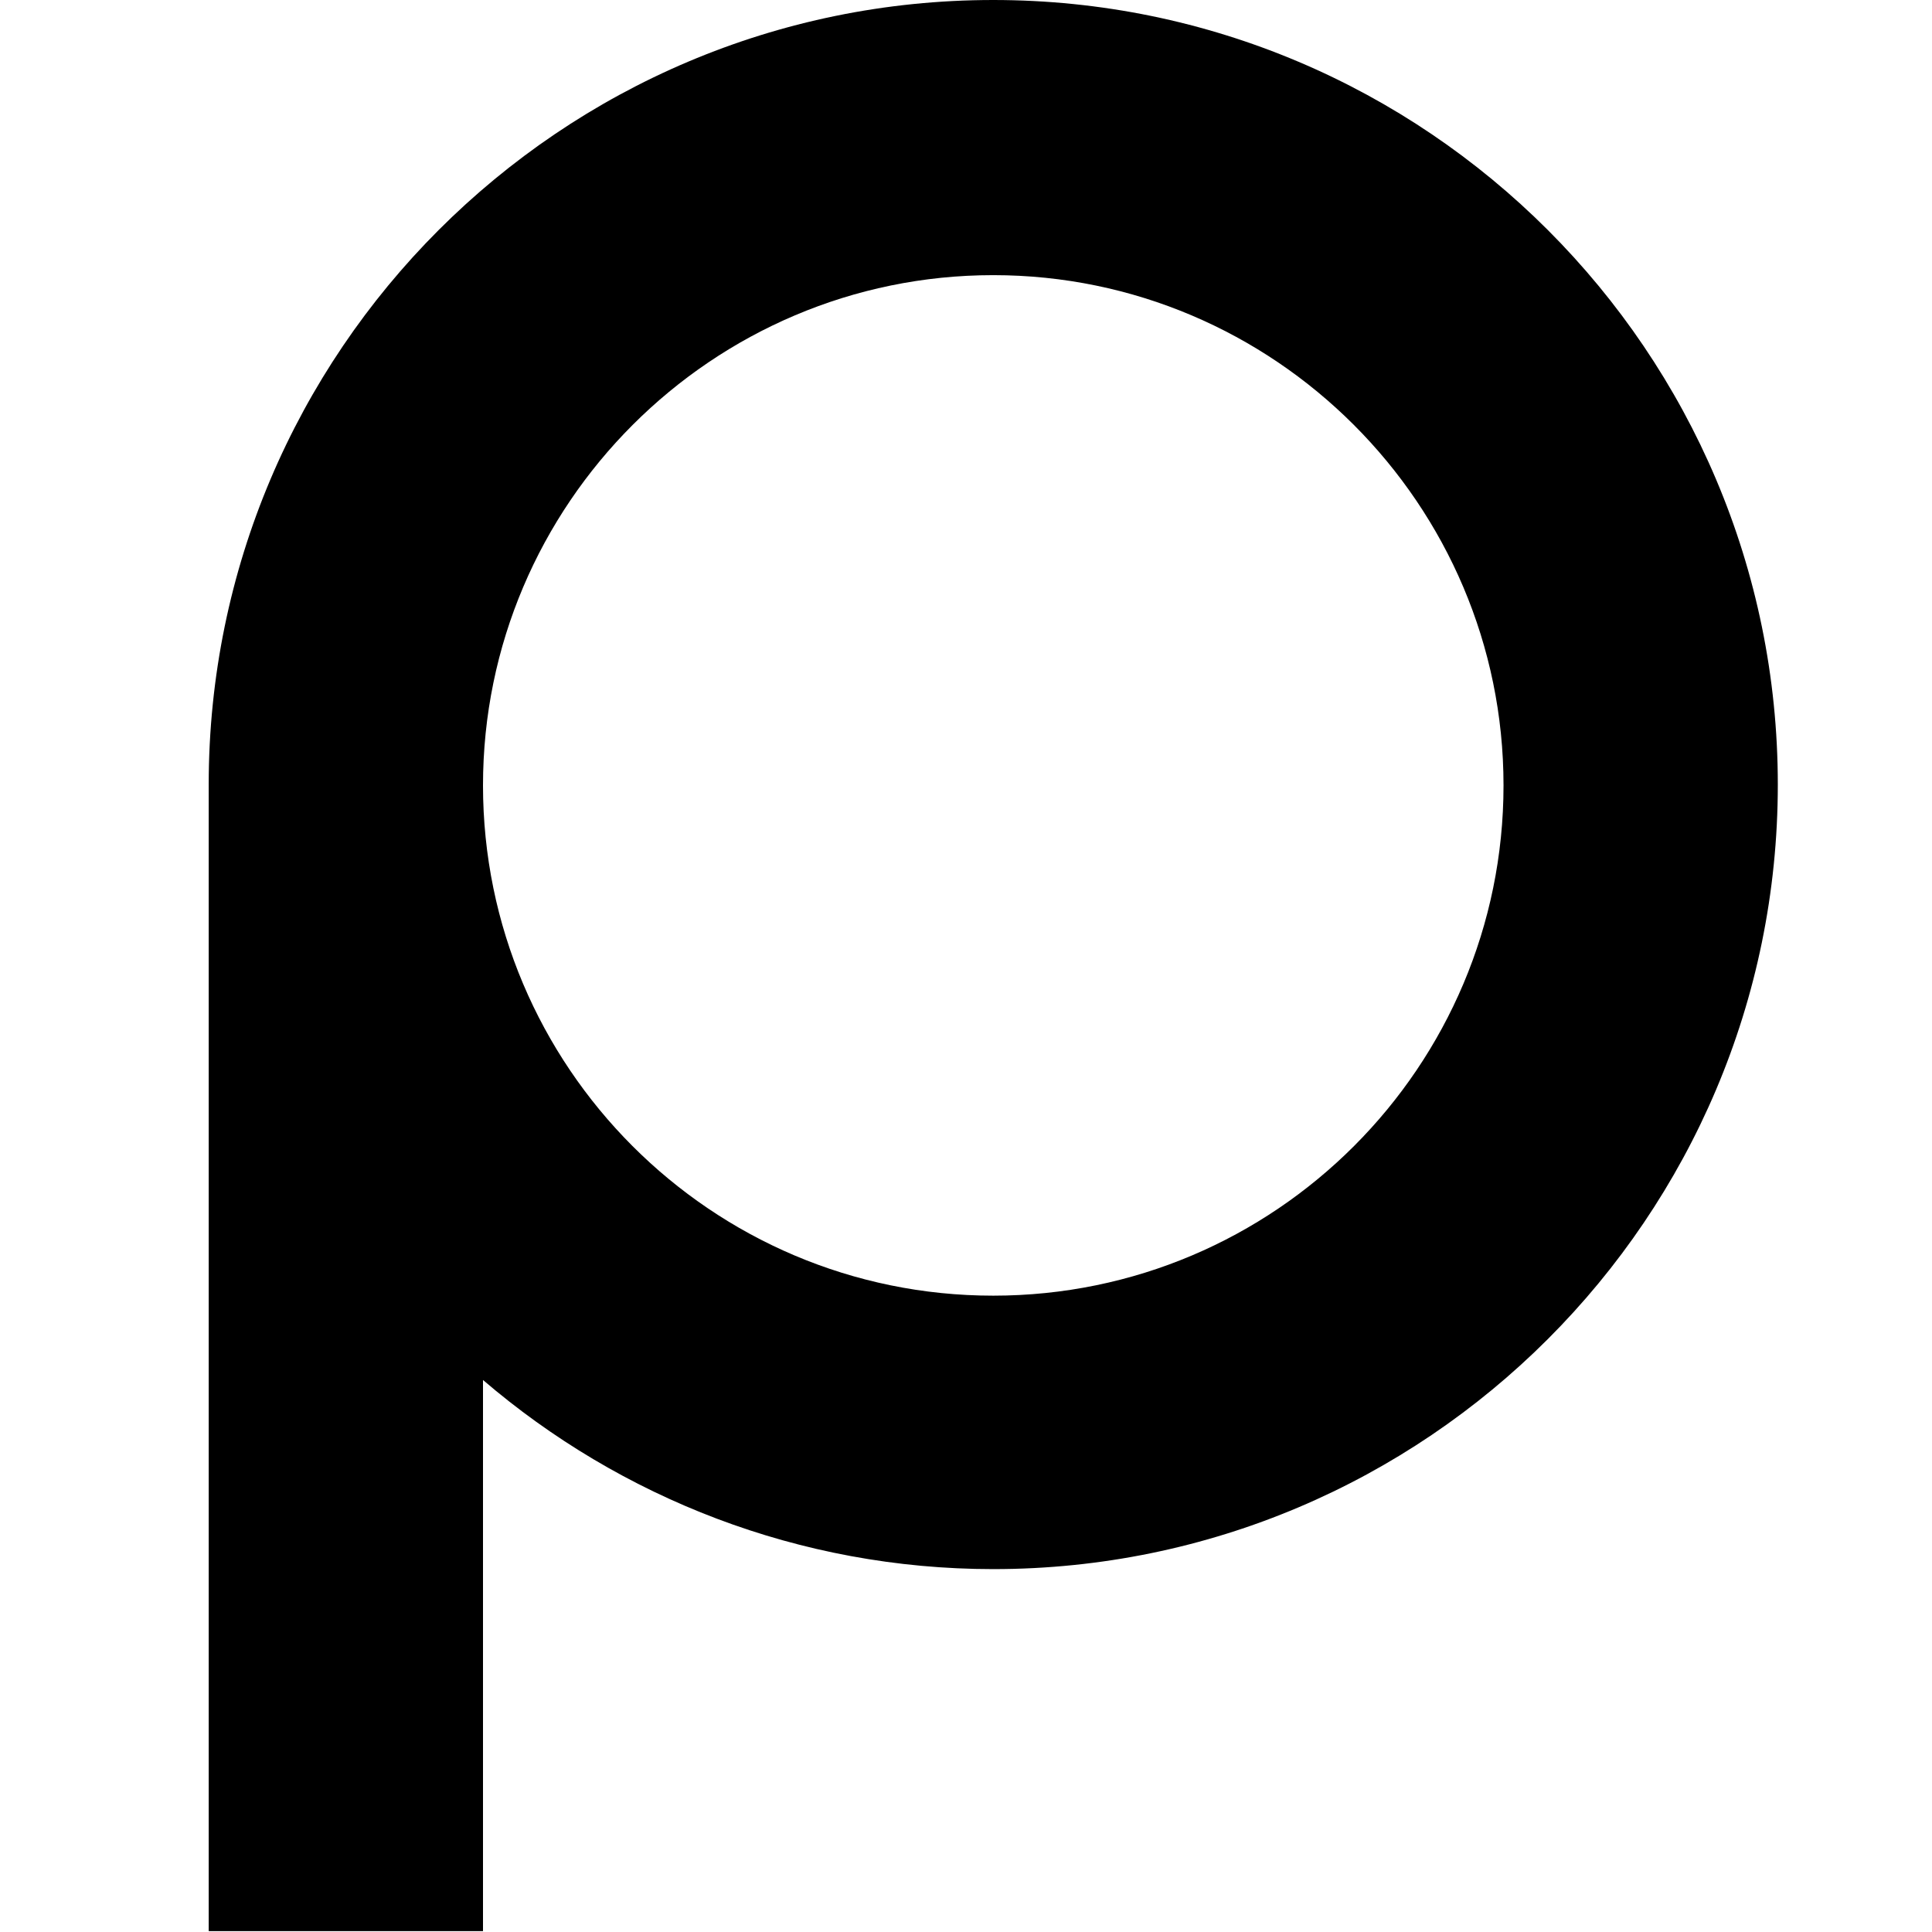 <?xml version="1.0" encoding="utf-8"?><!-- Скачано с сайта svg4.ru / Downloaded from svg4.ru -->
<svg fill="#000000" height="800px" width="800px" version="1.1" id="Layer_1" xmlns="http://www.w3.org/2000/svg" xmlns:xlink="http://www.w3.org/1999/xlink" 
	 viewBox="0 0 226.8 226.8" xml:space="preserve">
<path class="st0" d="M116.6,0C65.8,0,24.5,41.3,24.5,92.1v134.6h32.2V162c16.1,13.8,37.1,22.2,59.9,22.2c50.8,0,92.1-41.3,92.1-92.1
	S167.4,0,116.6,0z M116.6,152.1c-33.1,0-59.9-26.9-59.9-59.9s26.9-59.9,59.9-59.9s59.9,26.9,59.9,59.9S149.7,152.1,116.6,152.1z"/>
</svg>